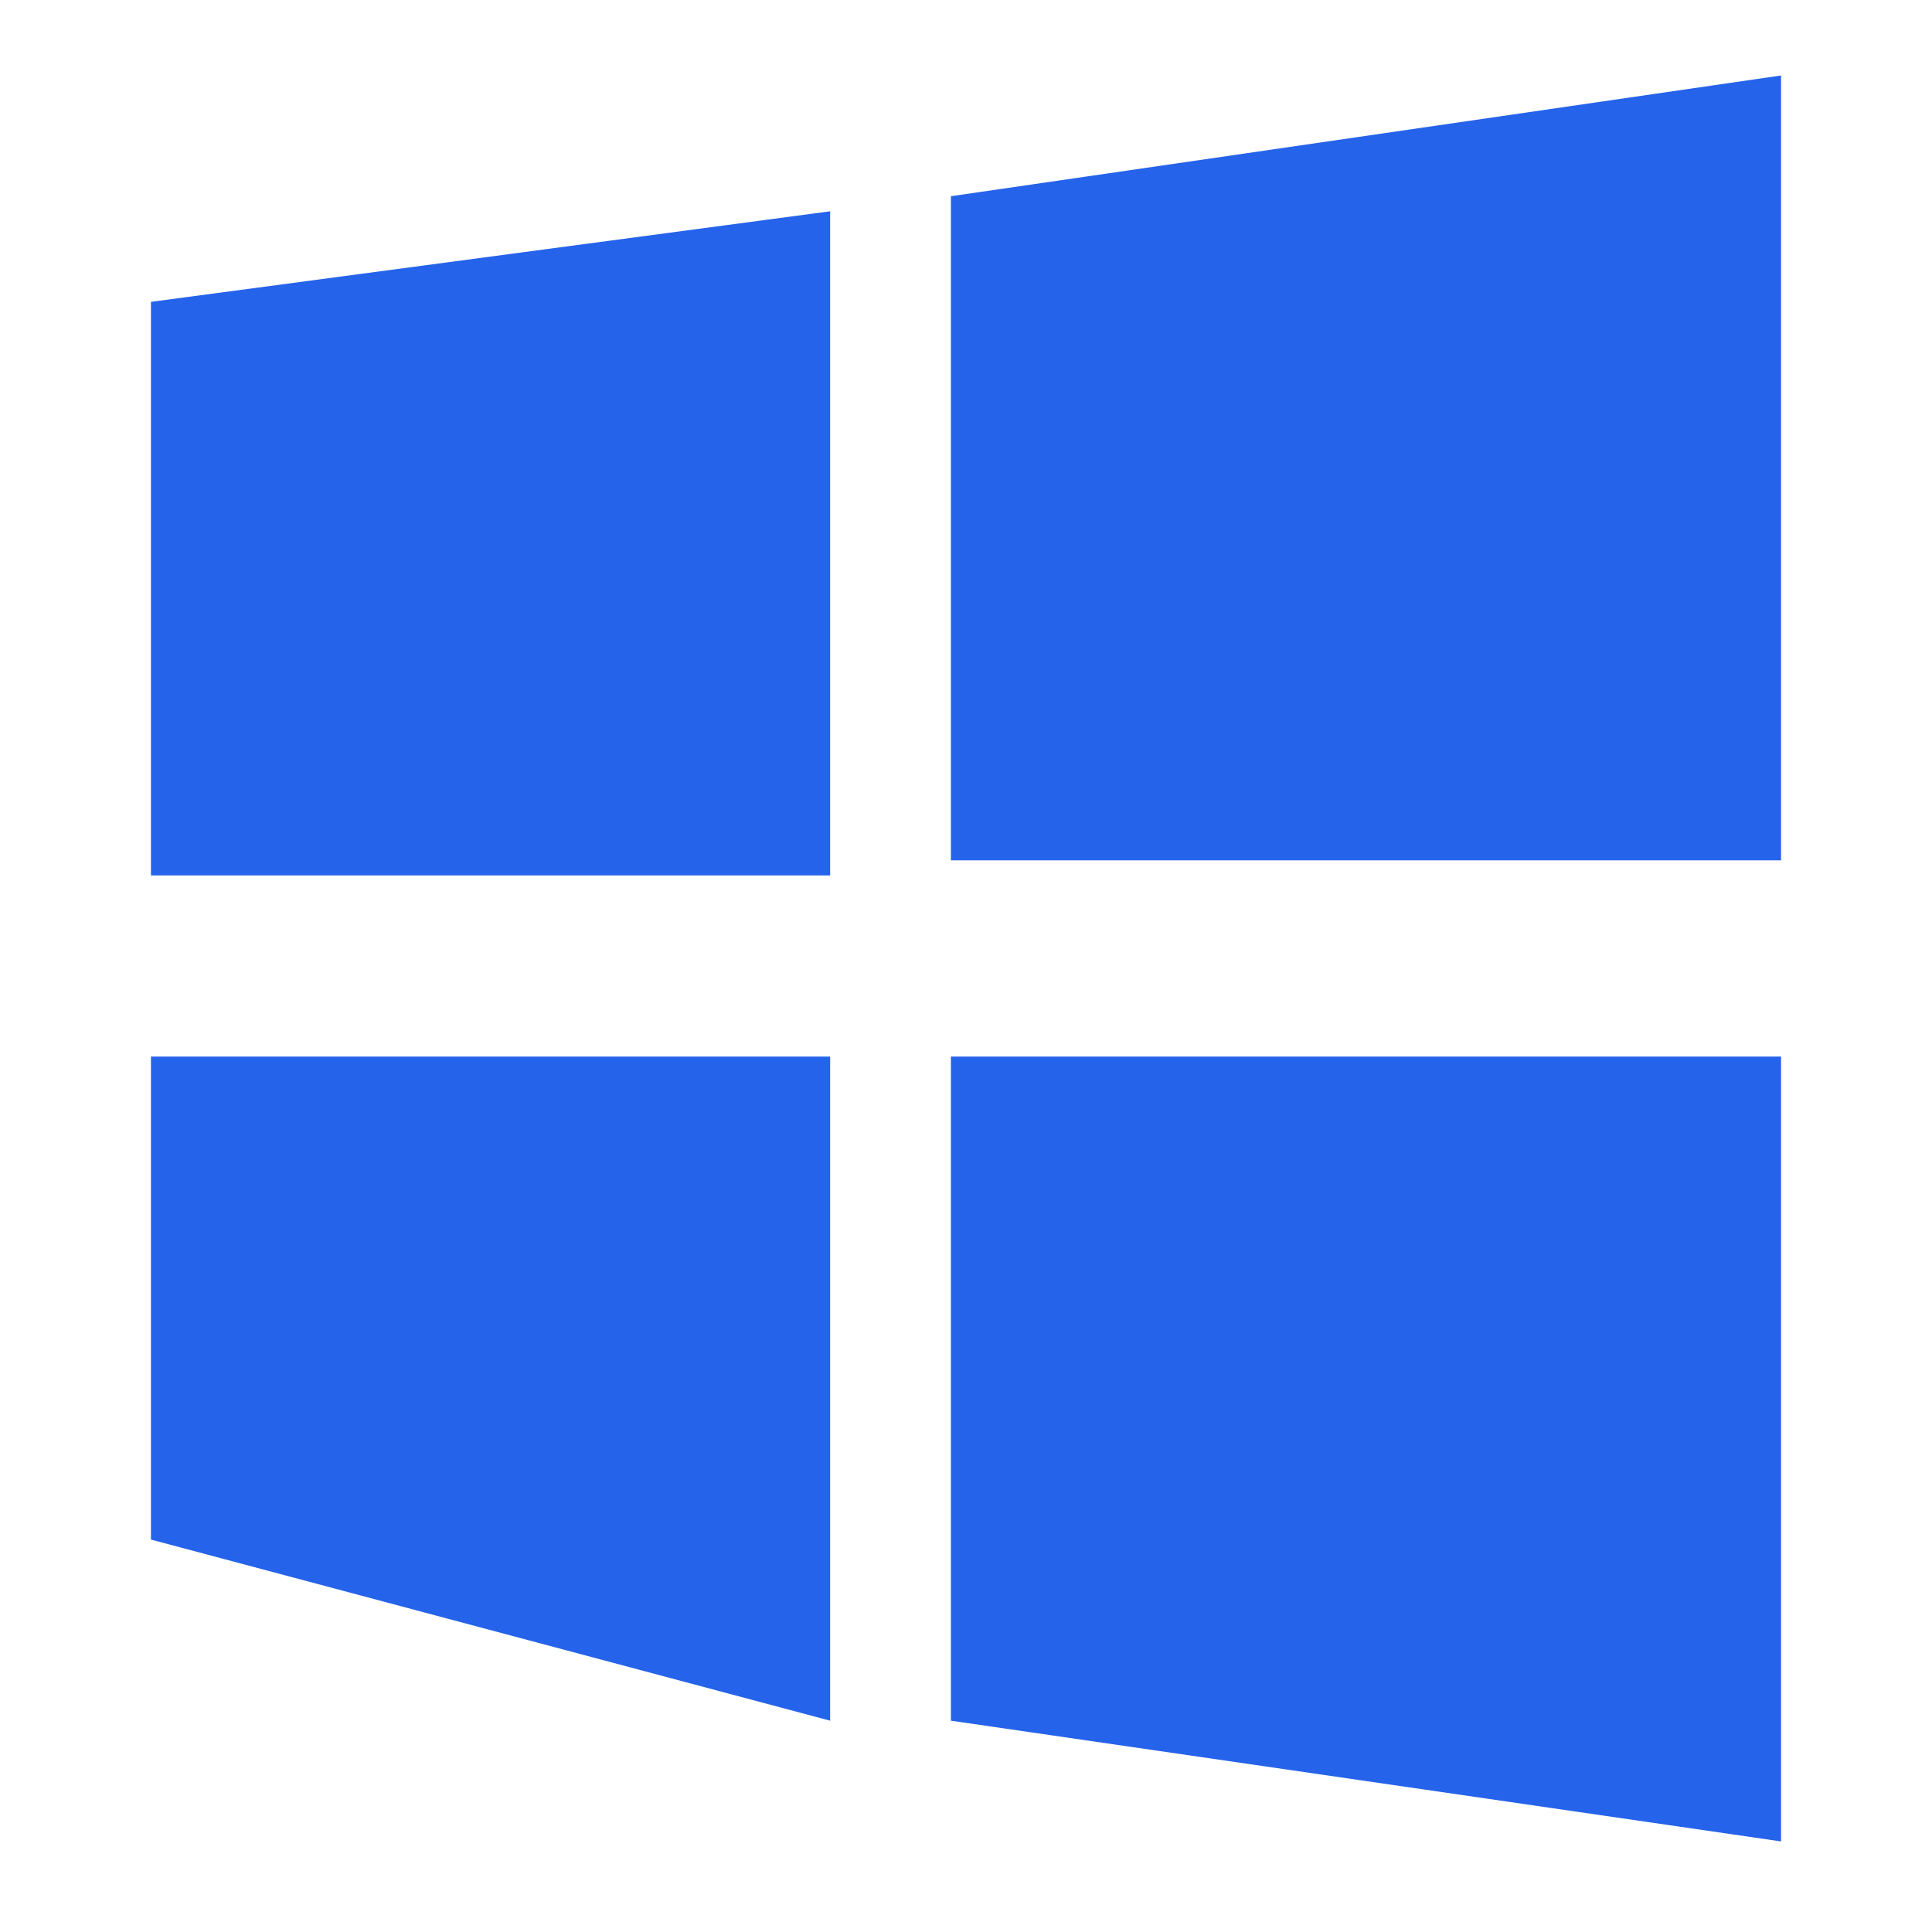 <svg xmlns="http://www.w3.org/2000/svg" viewBox="0 0 512 512">
<rect width="512" height="512" fill="white"/>
<path d="M40 80l180-24v176H40zM40 280h180v176L40 408zM252 52l220-32v208H252zM252 280h220v208l-220-32z" fill="#2563eb"/>
</svg>